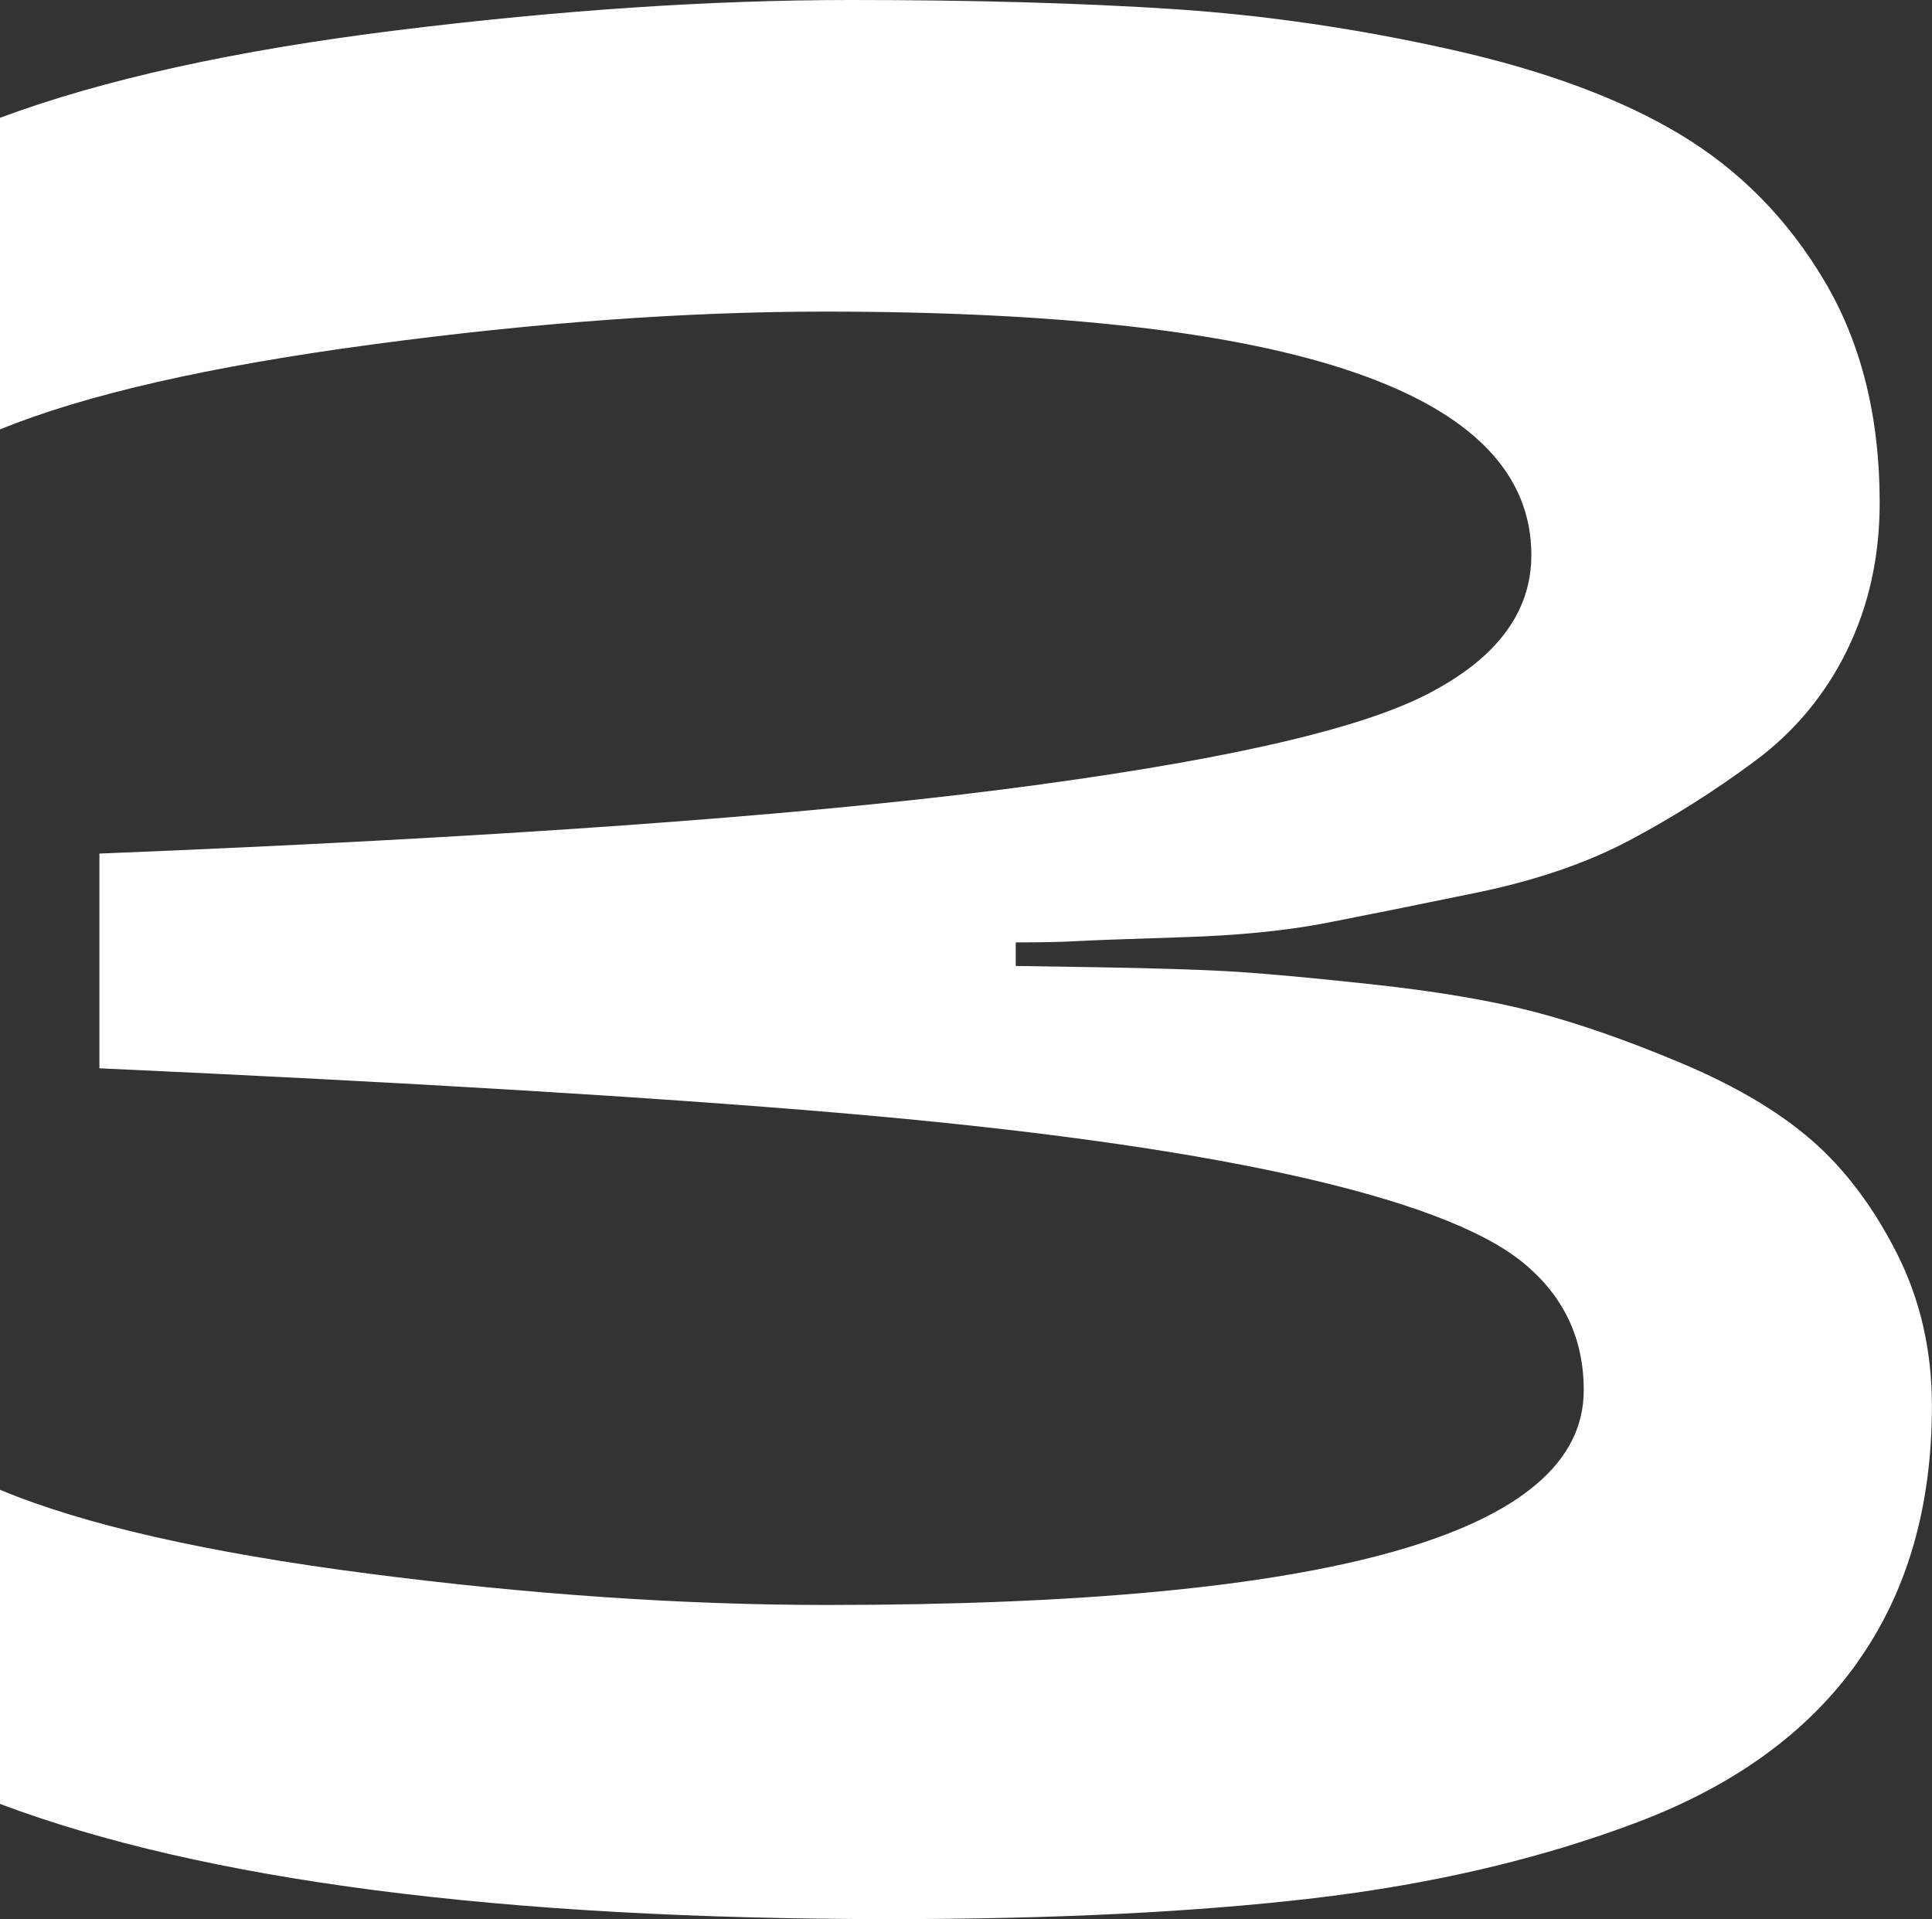 <?xml version="1.0" encoding="UTF-8"?> <svg xmlns="http://www.w3.org/2000/svg" id="_Слой_2" data-name="Слой 2" viewBox="0 0 237.11 235.51"><rect x="0" y="0" width="237.11" height="235.51" fill="#333333" stroke="none"/><defs><style> .cls-1 { fill: #fff; } </style></defs><g id="_Слой_1-2" data-name="Слой 1"><path class="cls-1" d="M227.95,204.02c-6.1,8.57-15.1,15.1-26.99,19.6-11.89,4.5-25.12,7.6-39.68,9.32-14.57,1.71-31.92,2.57-52.05,2.57-47.77,0-84.18-4.71-109.24-14.14v-38.55c10.28,4.29,25.33,7.71,45.14,10.28,19.81,2.57,38.61,3.86,56.39,3.86,61.9,0,92.85-8.78,92.85-26.35,0-6.43-2.52-11.67-7.55-15.74-5.04-4.07-14.62-7.66-28.76-10.76-14.14-3.1-32.56-5.62-55.26-7.55-22.71-1.93-52.91-3.74-90.6-5.46v-26.35c47.98-1.93,84.93-4.55,110.84-7.87,25.91-3.32,43.21-7.17,51.89-11.57,8.67-4.39,13.01-10.12,13.01-17.19,0-19.92-28.92-29.88-86.75-29.88-16.92,0-35.4,1.34-55.42,4.02-20.03,2.68-35.29,6.16-45.78,10.44V14.46C12.64,9.75,28.92,6.16,48.84,3.7,68.76,1.24,87.28,0,104.42,0c15.21,0,28.43.38,39.68,1.12,11.25.75,22.6,2.41,34.06,4.98,11.46,2.57,20.83,6.05,28.11,10.44,7.28,4.39,13.17,10.39,17.67,17.99,4.5,7.61,6.75,16.66,6.75,27.15,0,6.64-1.34,12.69-4.02,18.15-2.68,5.46-6.48,10.02-11.41,13.65-4.93,3.65-10.02,6.86-15.26,9.64-5.25,2.79-11.52,4.93-18.8,6.43-7.28,1.5-13.39,2.73-18.31,3.69-4.93.96-10.82,1.56-17.67,1.77-6.86.22-11.19.38-13.01.48-1.82.11-4.34.16-7.55.16v2.89c.21,0,3.58.06,10.12.16,6.53.11,11.78.27,15.74.48,3.96.22,9.9.75,17.83,1.61,7.92.86,14.56,1.98,19.92,3.37,5.35,1.4,11.35,3.48,17.99,6.27,6.64,2.79,11.99,5.94,16.06,9.48,4.07,3.53,7.55,8.14,10.44,13.82,2.89,5.68,4.34,11.94,4.34,18.79,0,12.43-3.05,22.92-9.16,31.49Z"></path></g></svg> 